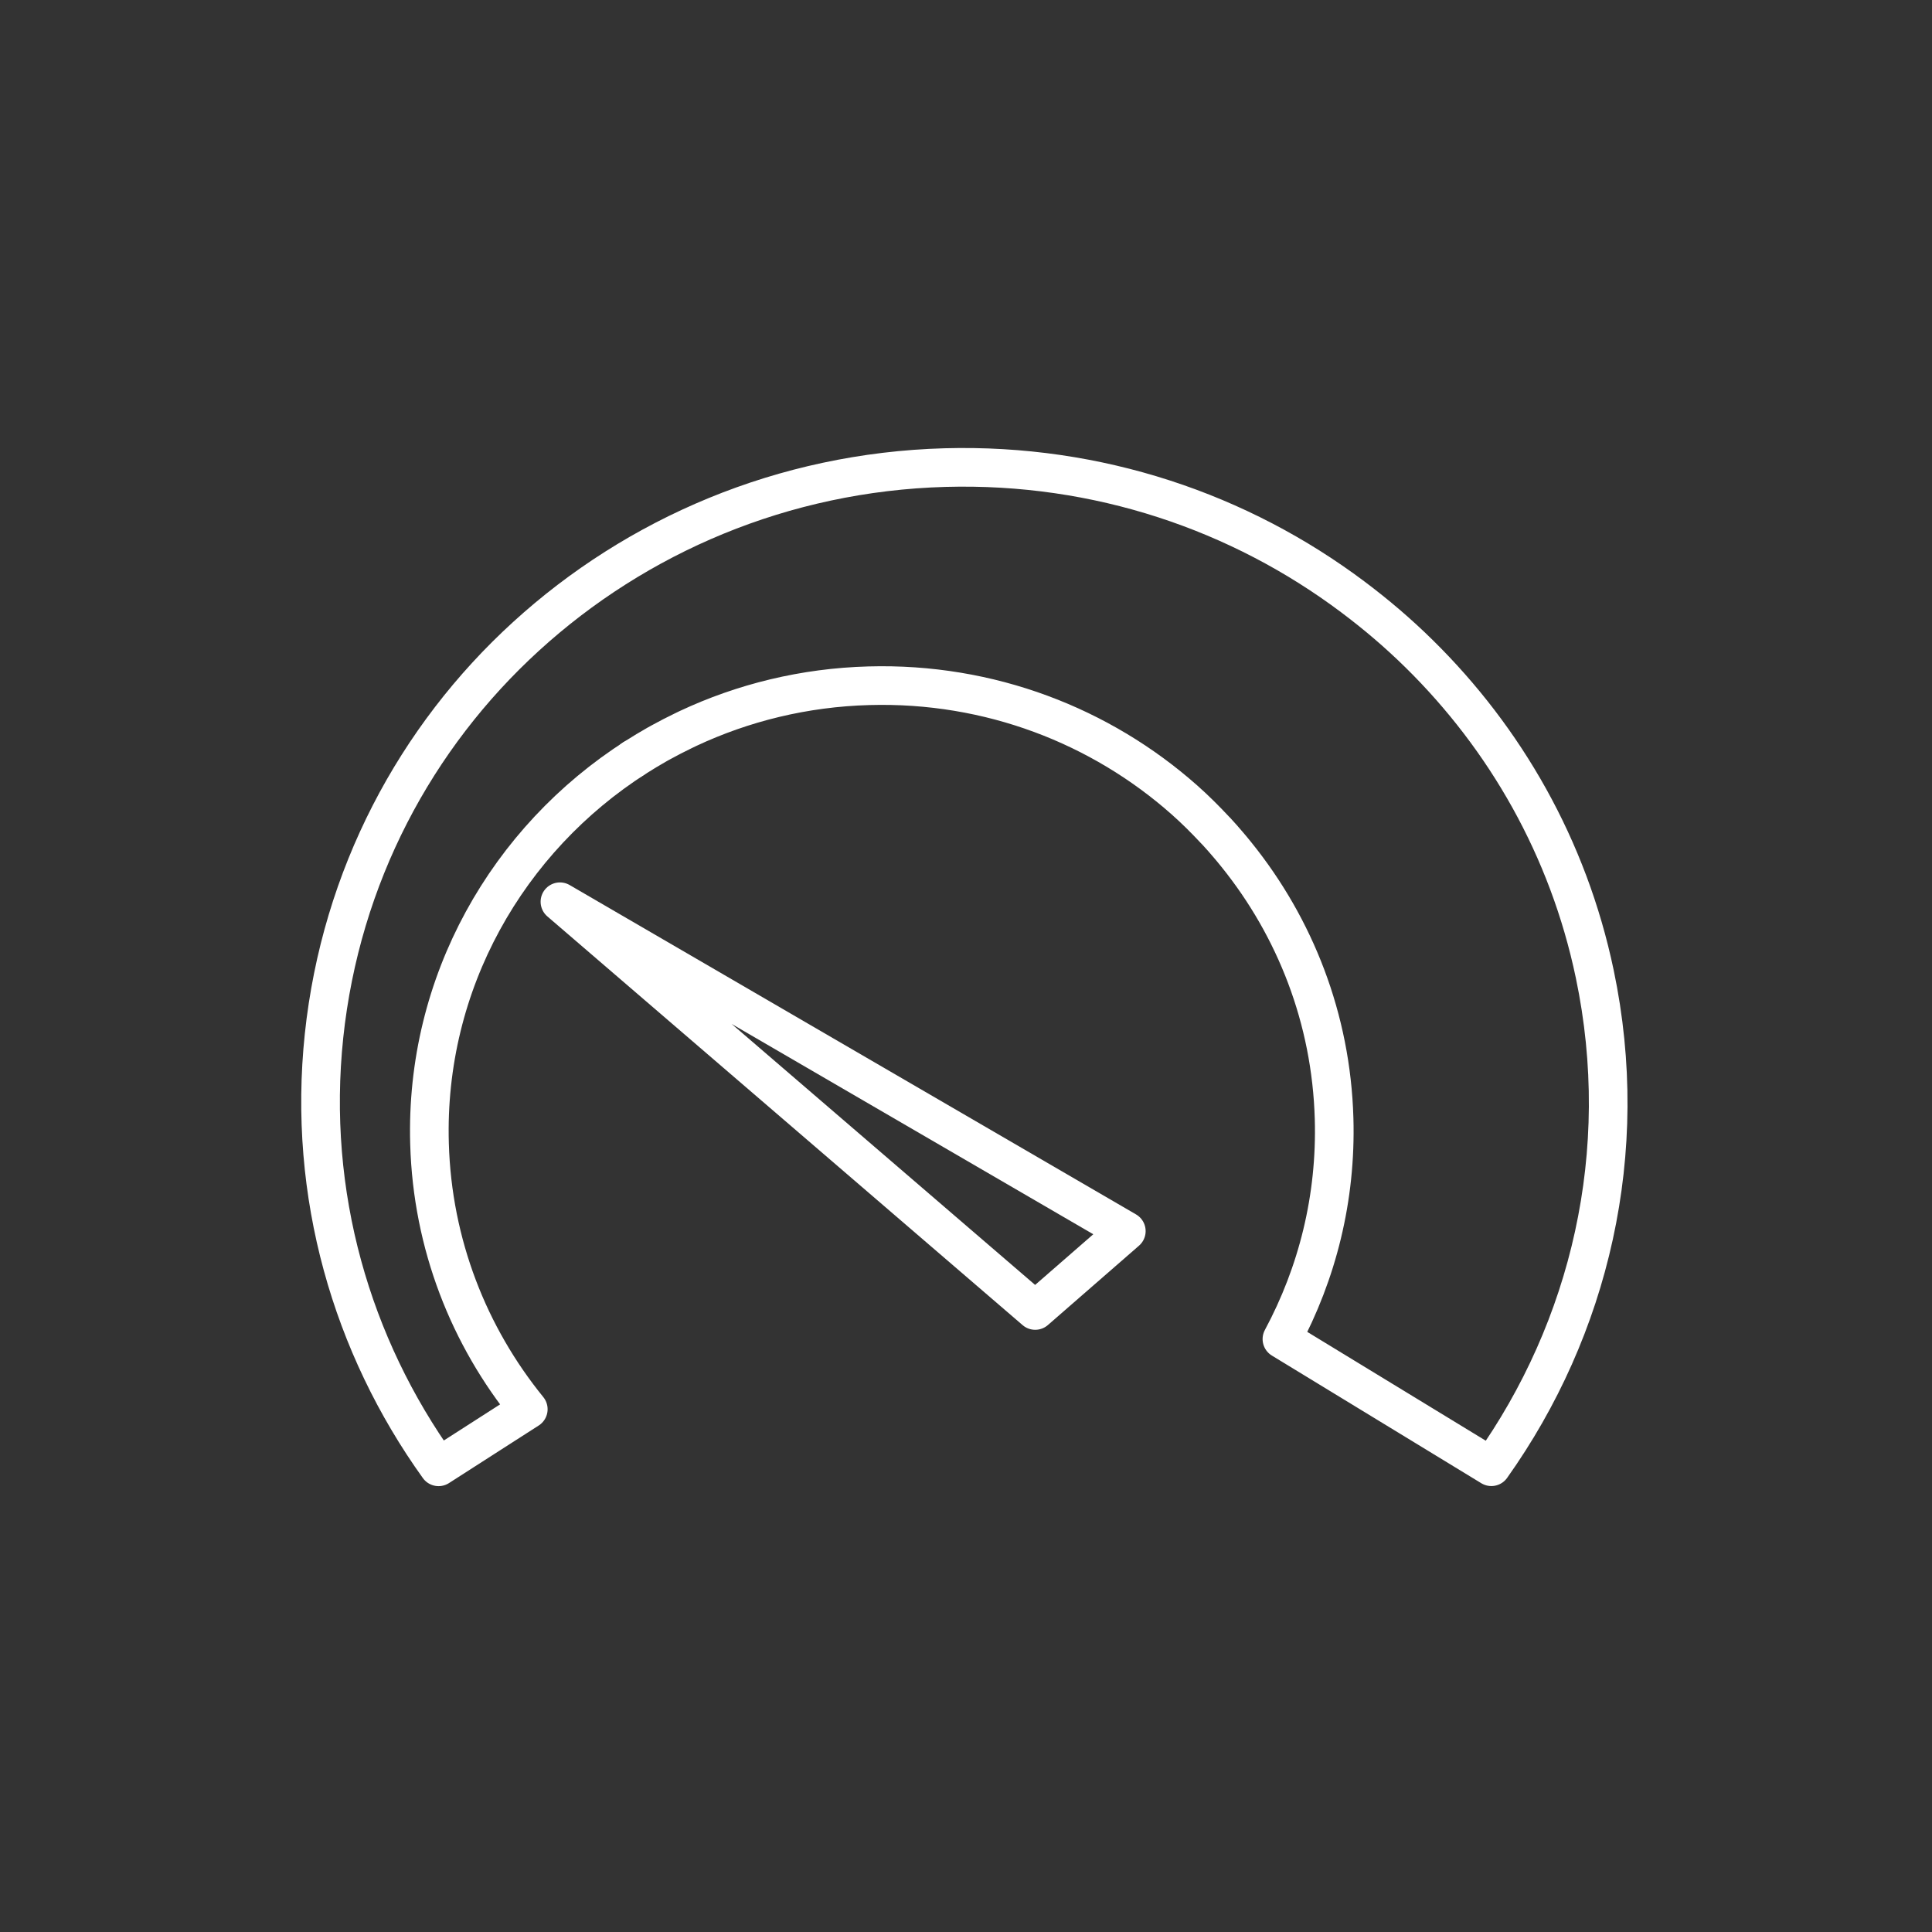 <?xml version="1.0" encoding="utf-8"?>
<!-- Generator: Adobe Illustrator 23.0.1, SVG Export Plug-In . SVG Version: 6.00 Build 0)  -->
<svg version="1.1" id="Ebene_1" xmlns="http://www.w3.org/2000/svg" xmlns:xlink="http://www.w3.org/1999/xlink" x="0px" y="0px"
	 viewBox="0 0 500 500" style="enable-background:new 0 0 500 500;" xml:space="preserve">
<rect x="0" y="0" width="500" height="500" fill="#333333" stroke="none"/>
<style type="text/css">
	.st0{fill:none;stroke:#FFFFFF;stroke-width:10;stroke-linecap:round;stroke-linejoin:round;stroke-miterlimit:10;}
</style>
<polygon class="st0" points="267.91,339.15 291.49,318.61 144.91,233.37 "/>
<g>
	<path class="st0" d="M136.16,164.67c-28.6,26.08-47.94,62.2-52.3,103.38c-4.34,41.12,7.18,80.24,29.64,111.56l23.22-14.9
		c-15.34-18.88-24.82-42.66-25.56-68.7c-1.22-41.7,20.24-78.84,53.36-100.02c1.82-1.16,3.68-2.28,5.58-3.36
		c0.34-0.2,0.68-0.38,1.02-0.56c1.86-1.02,3.74-2,5.66-2.92c0.4-0.2,0.82-0.4,1.24-0.6c14.24-6.68,30.08-10.62,46.86-11.08
		c31.3-0.88,60.06,10.42,81.64,29.54c2.78,2.46,5.42,5.1,7.96,7.82c0.1,0.1,0.2,0.2,0.3,0.3c1.08,1.16,2.14,2.38,3.16,3.58
		c0.3,0.36,0.6,0.7,0.88,1.04c0.42,0.5,0.82,1,1.22,1.5c15.14,18.8,24.48,42.38,25.22,68.2c0.6,20.62-4.36,40.08-13.5,57.1
		l54.2,33.04c25.42-35.76,36.44-81.36,26.76-127.52c-6.84-32.66-23.18-60.96-45.46-82.88c-5.36-5.28-11.1-10.18-17.14-14.7
		c-29.22-21.94-65.94-34.58-105.54-33.48C202.62,122.19,164.72,138.61,136.16,164.67"/>
	<line class="st0" x1="163.87" y1="196.39" x2="163.87" y2="196.39"/>
</g>
</svg>
